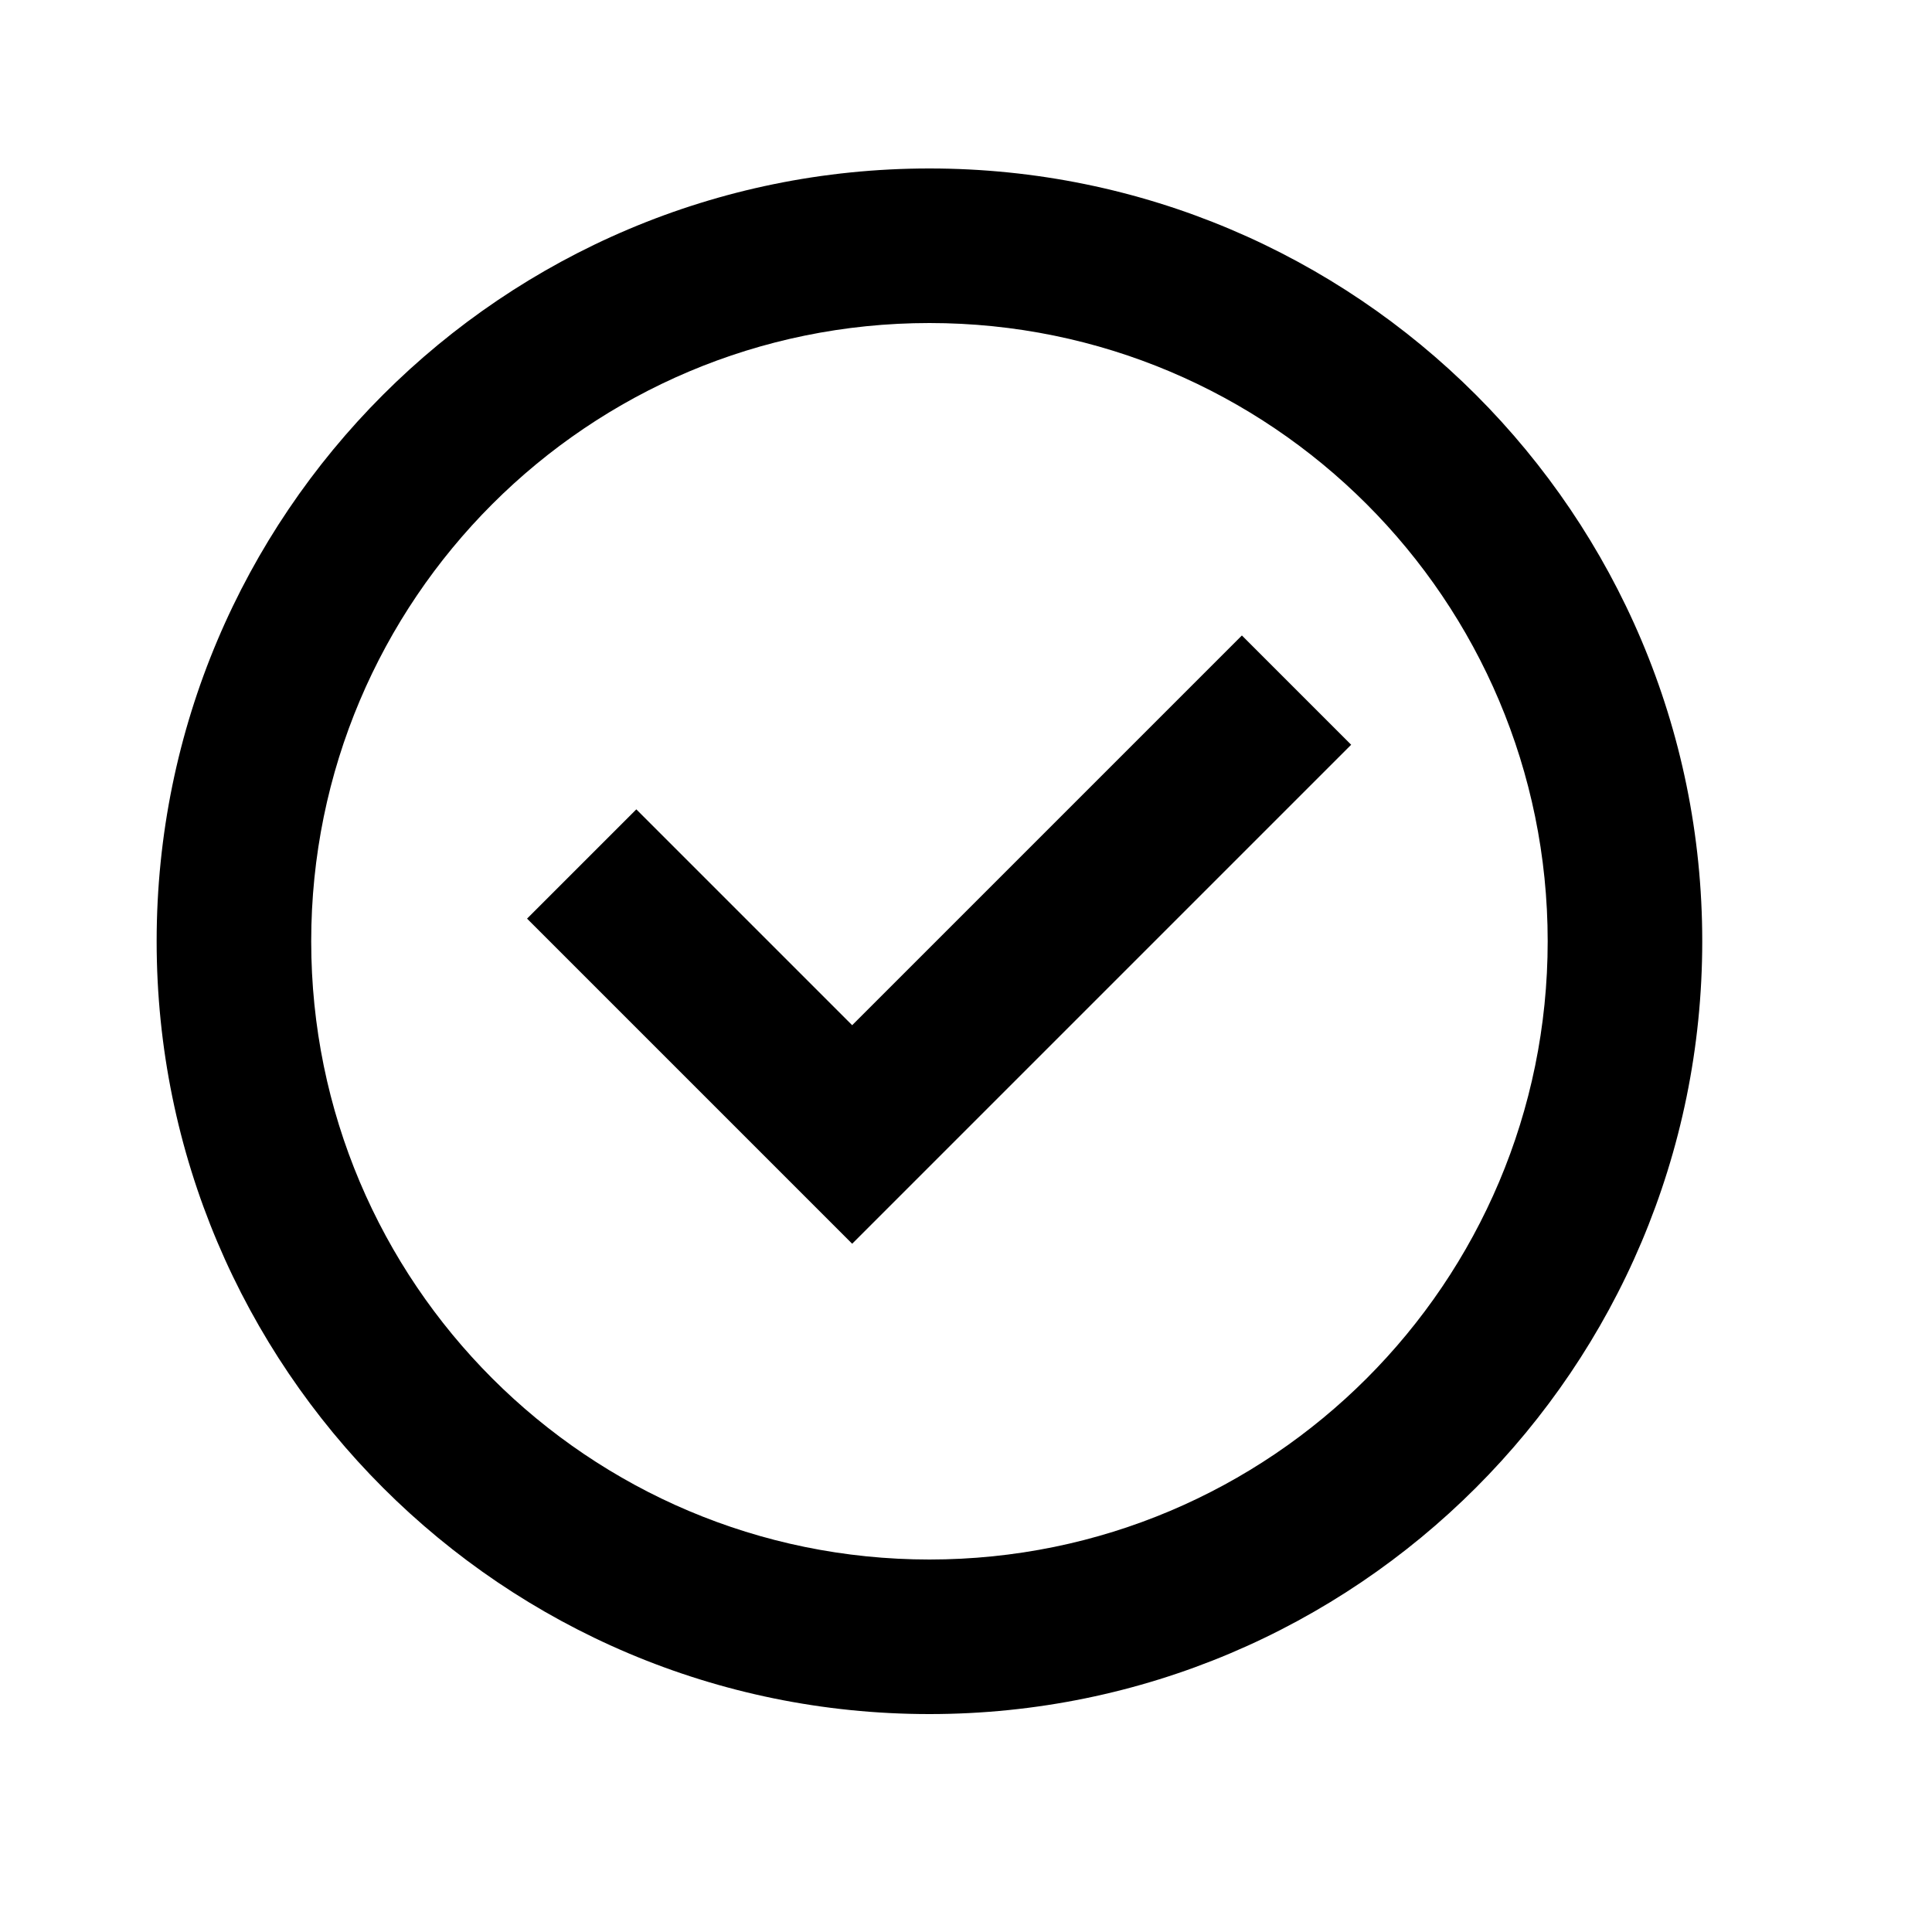 <svg width="25" height="25" viewBox="0 0 25 25" fill="none" xmlns="http://www.w3.org/2000/svg">
<path d="M4.027 12.18C4.027 7.762 7.609 4.18 12.027 4.18C16.446 4.18 20.027 7.762 20.027 12.18C20.027 16.598 16.446 20.18 12.027 20.18C7.609 20.18 4.027 16.598 4.027 12.18ZM12.027 2.18C6.504 2.18 2.027 6.657 2.027 12.18C2.027 17.703 6.504 22.18 12.027 22.18C17.55 22.18 22.027 17.703 22.027 12.18C22.027 6.657 17.55 2.18 12.027 2.18ZM17.484 9.637L16.07 8.223L11.027 13.266L8.234 10.473L6.82 11.887L11.027 16.094L17.484 9.637Z" fill="#212121" style="fill:#212121;fill:color(display-p3 0.129 0.129 0.129);fill-opacity:1;"/>
</svg>
